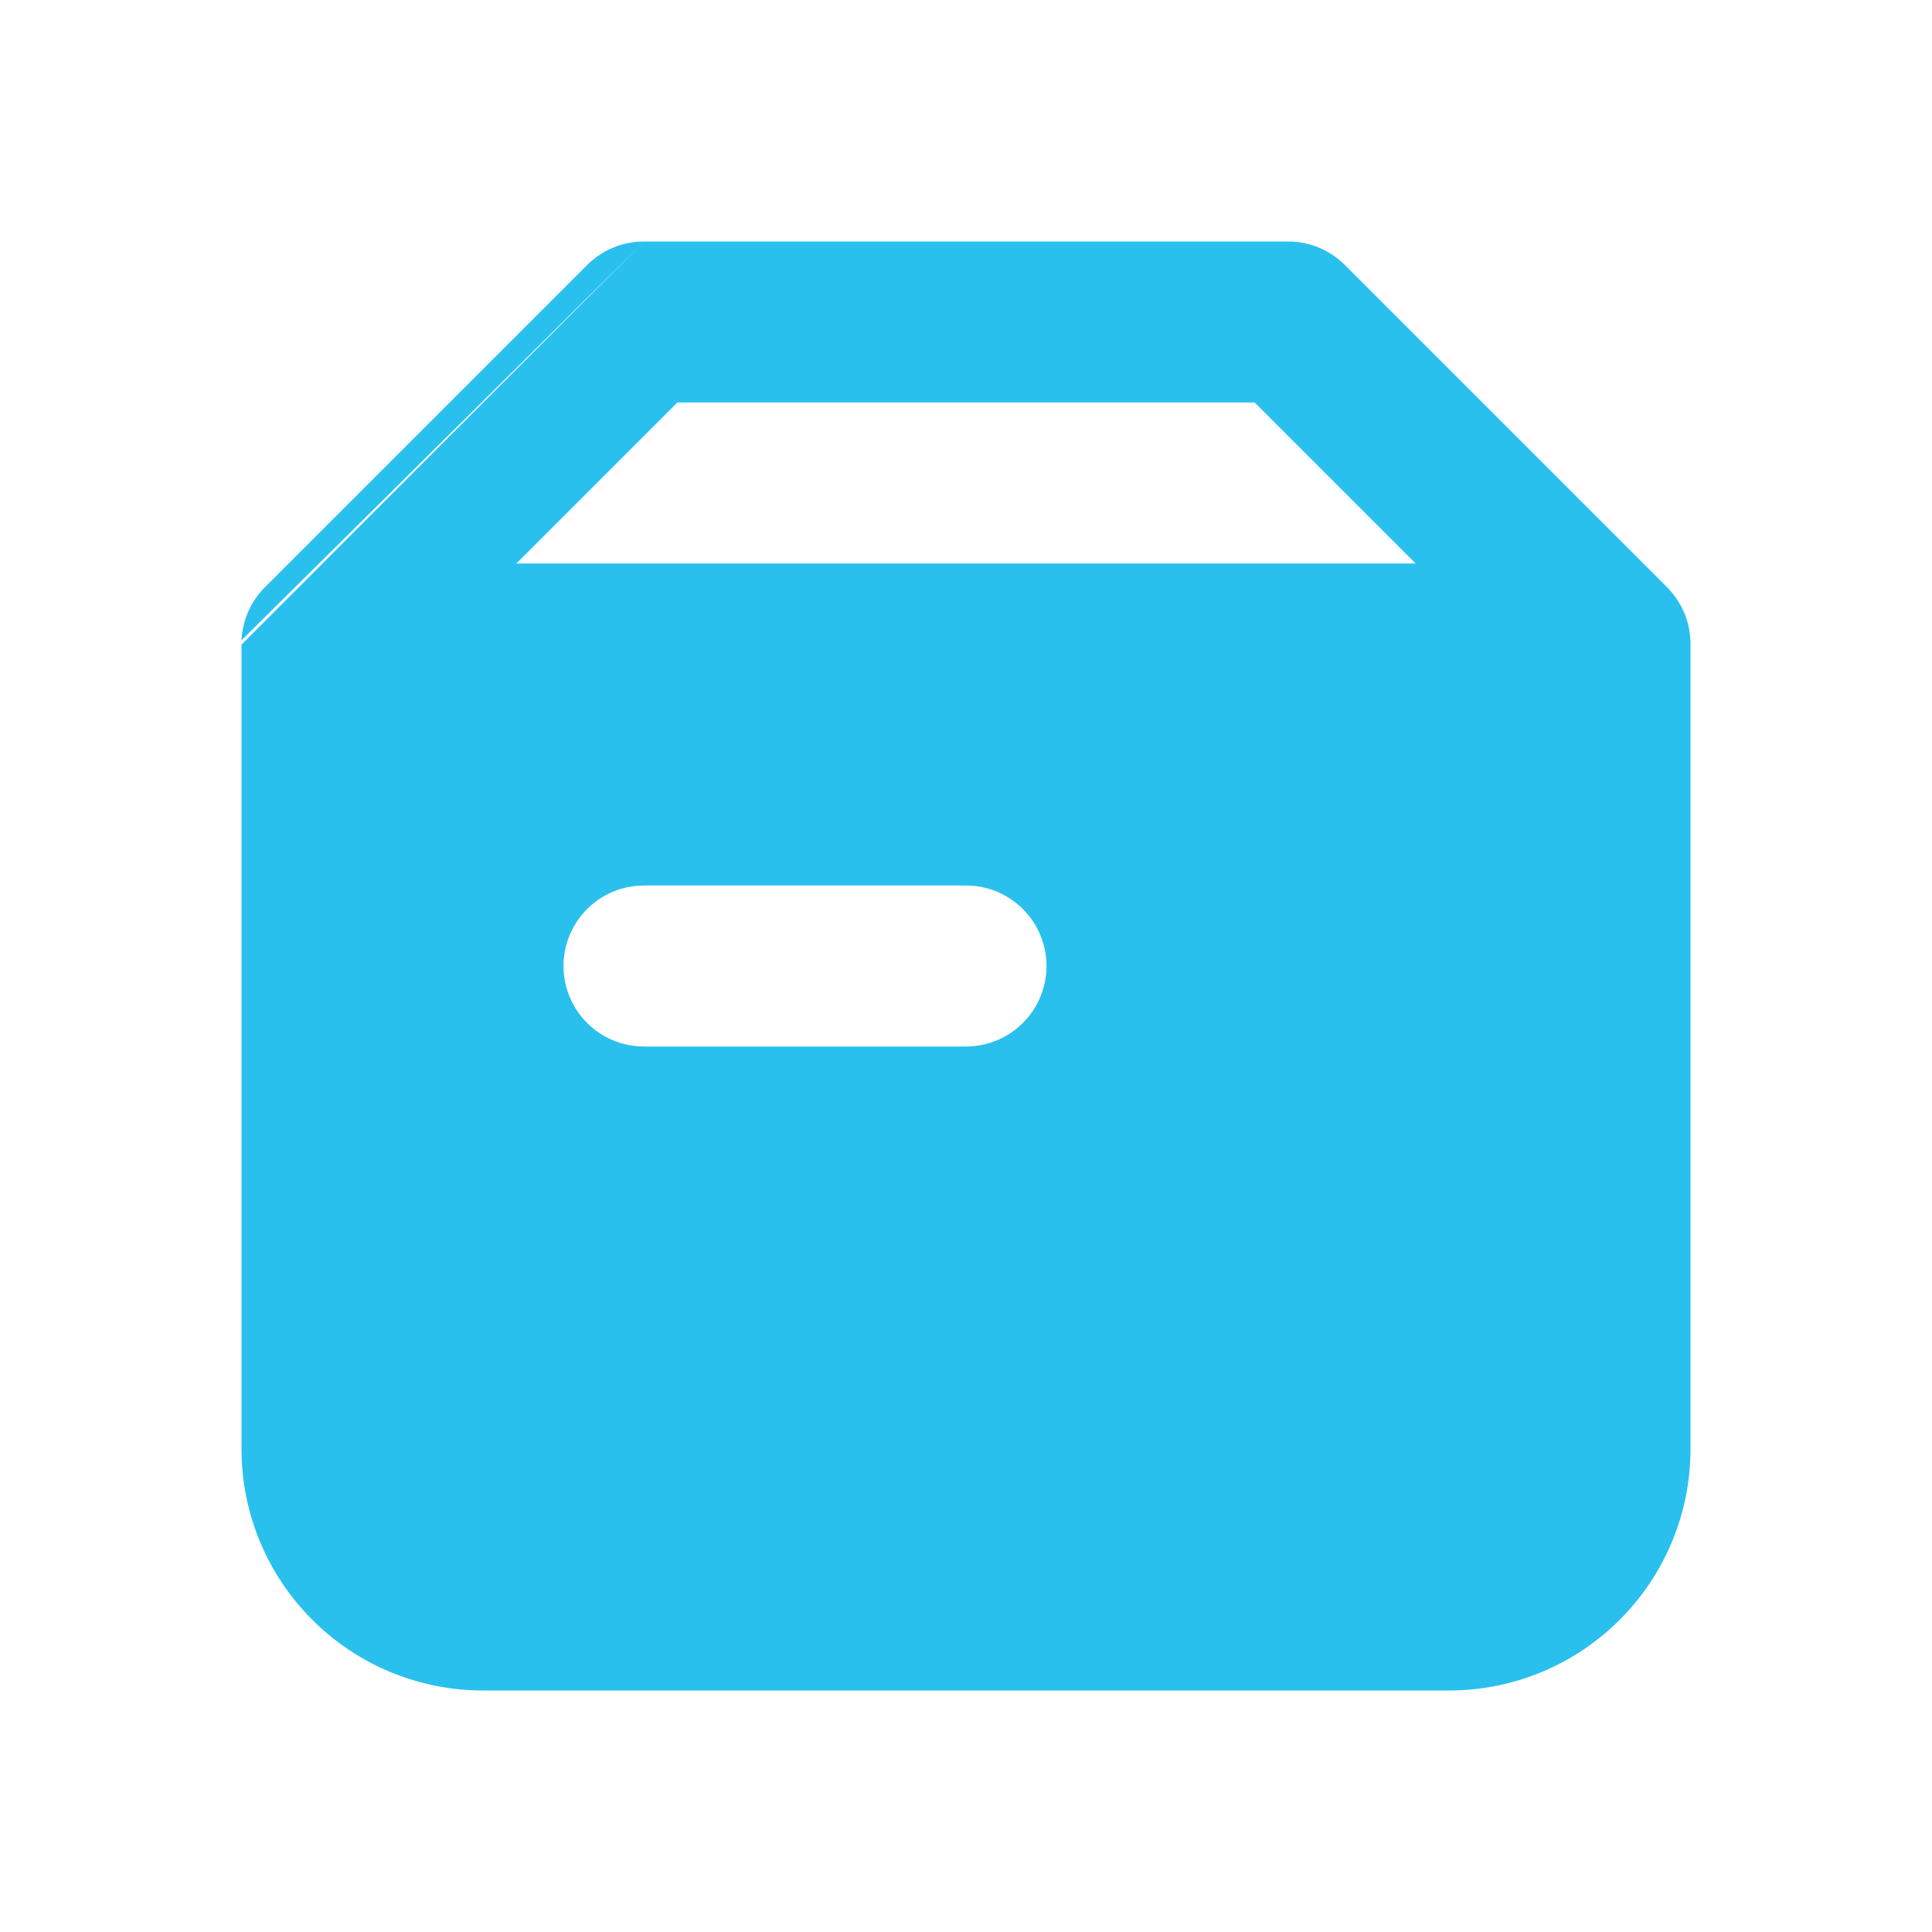 <?xml version="1.0" encoding="UTF-8"?> <svg xmlns="http://www.w3.org/2000/svg" width="24" height="24" viewBox="0 0 24 24" fill="none"><path fill-rule="evenodd" clip-rule="evenodd" d="M8 3C7.735 3 7.48 3.105 7.293 3.293L3.293 7.293C3.116 7.469 3.012 7.705 3 7.954M3 8.008V18C3 18.796 3.316 19.559 3.879 20.121C4.441 20.684 5.204 21 6 21H18C18.796 21 19.559 20.684 20.121 20.121C20.684 19.559 21 18.796 21 18V8.008L20.999 7.954C20.988 7.705 20.883 7.469 20.707 7.293L16.707 3.293C16.52 3.105 16.265 3 16 3H8M17.586 7L15.586 5H8.414L6.414 7H17.586ZM7 12C7 11.735 7.105 11.48 7.293 11.293C7.48 11.105 7.735 11 8 11H12C12.265 11 12.52 11.105 12.707 11.293C12.895 11.48 13 11.735 13 12C13 12.265 12.895 12.52 12.707 12.707C12.52 12.895 12.265 13 12 13H8C7.735 13 7.48 12.895 7.293 12.707C7.105 12.52 7 12.265 7 12Z" fill="#29C0EE"></path></svg> 